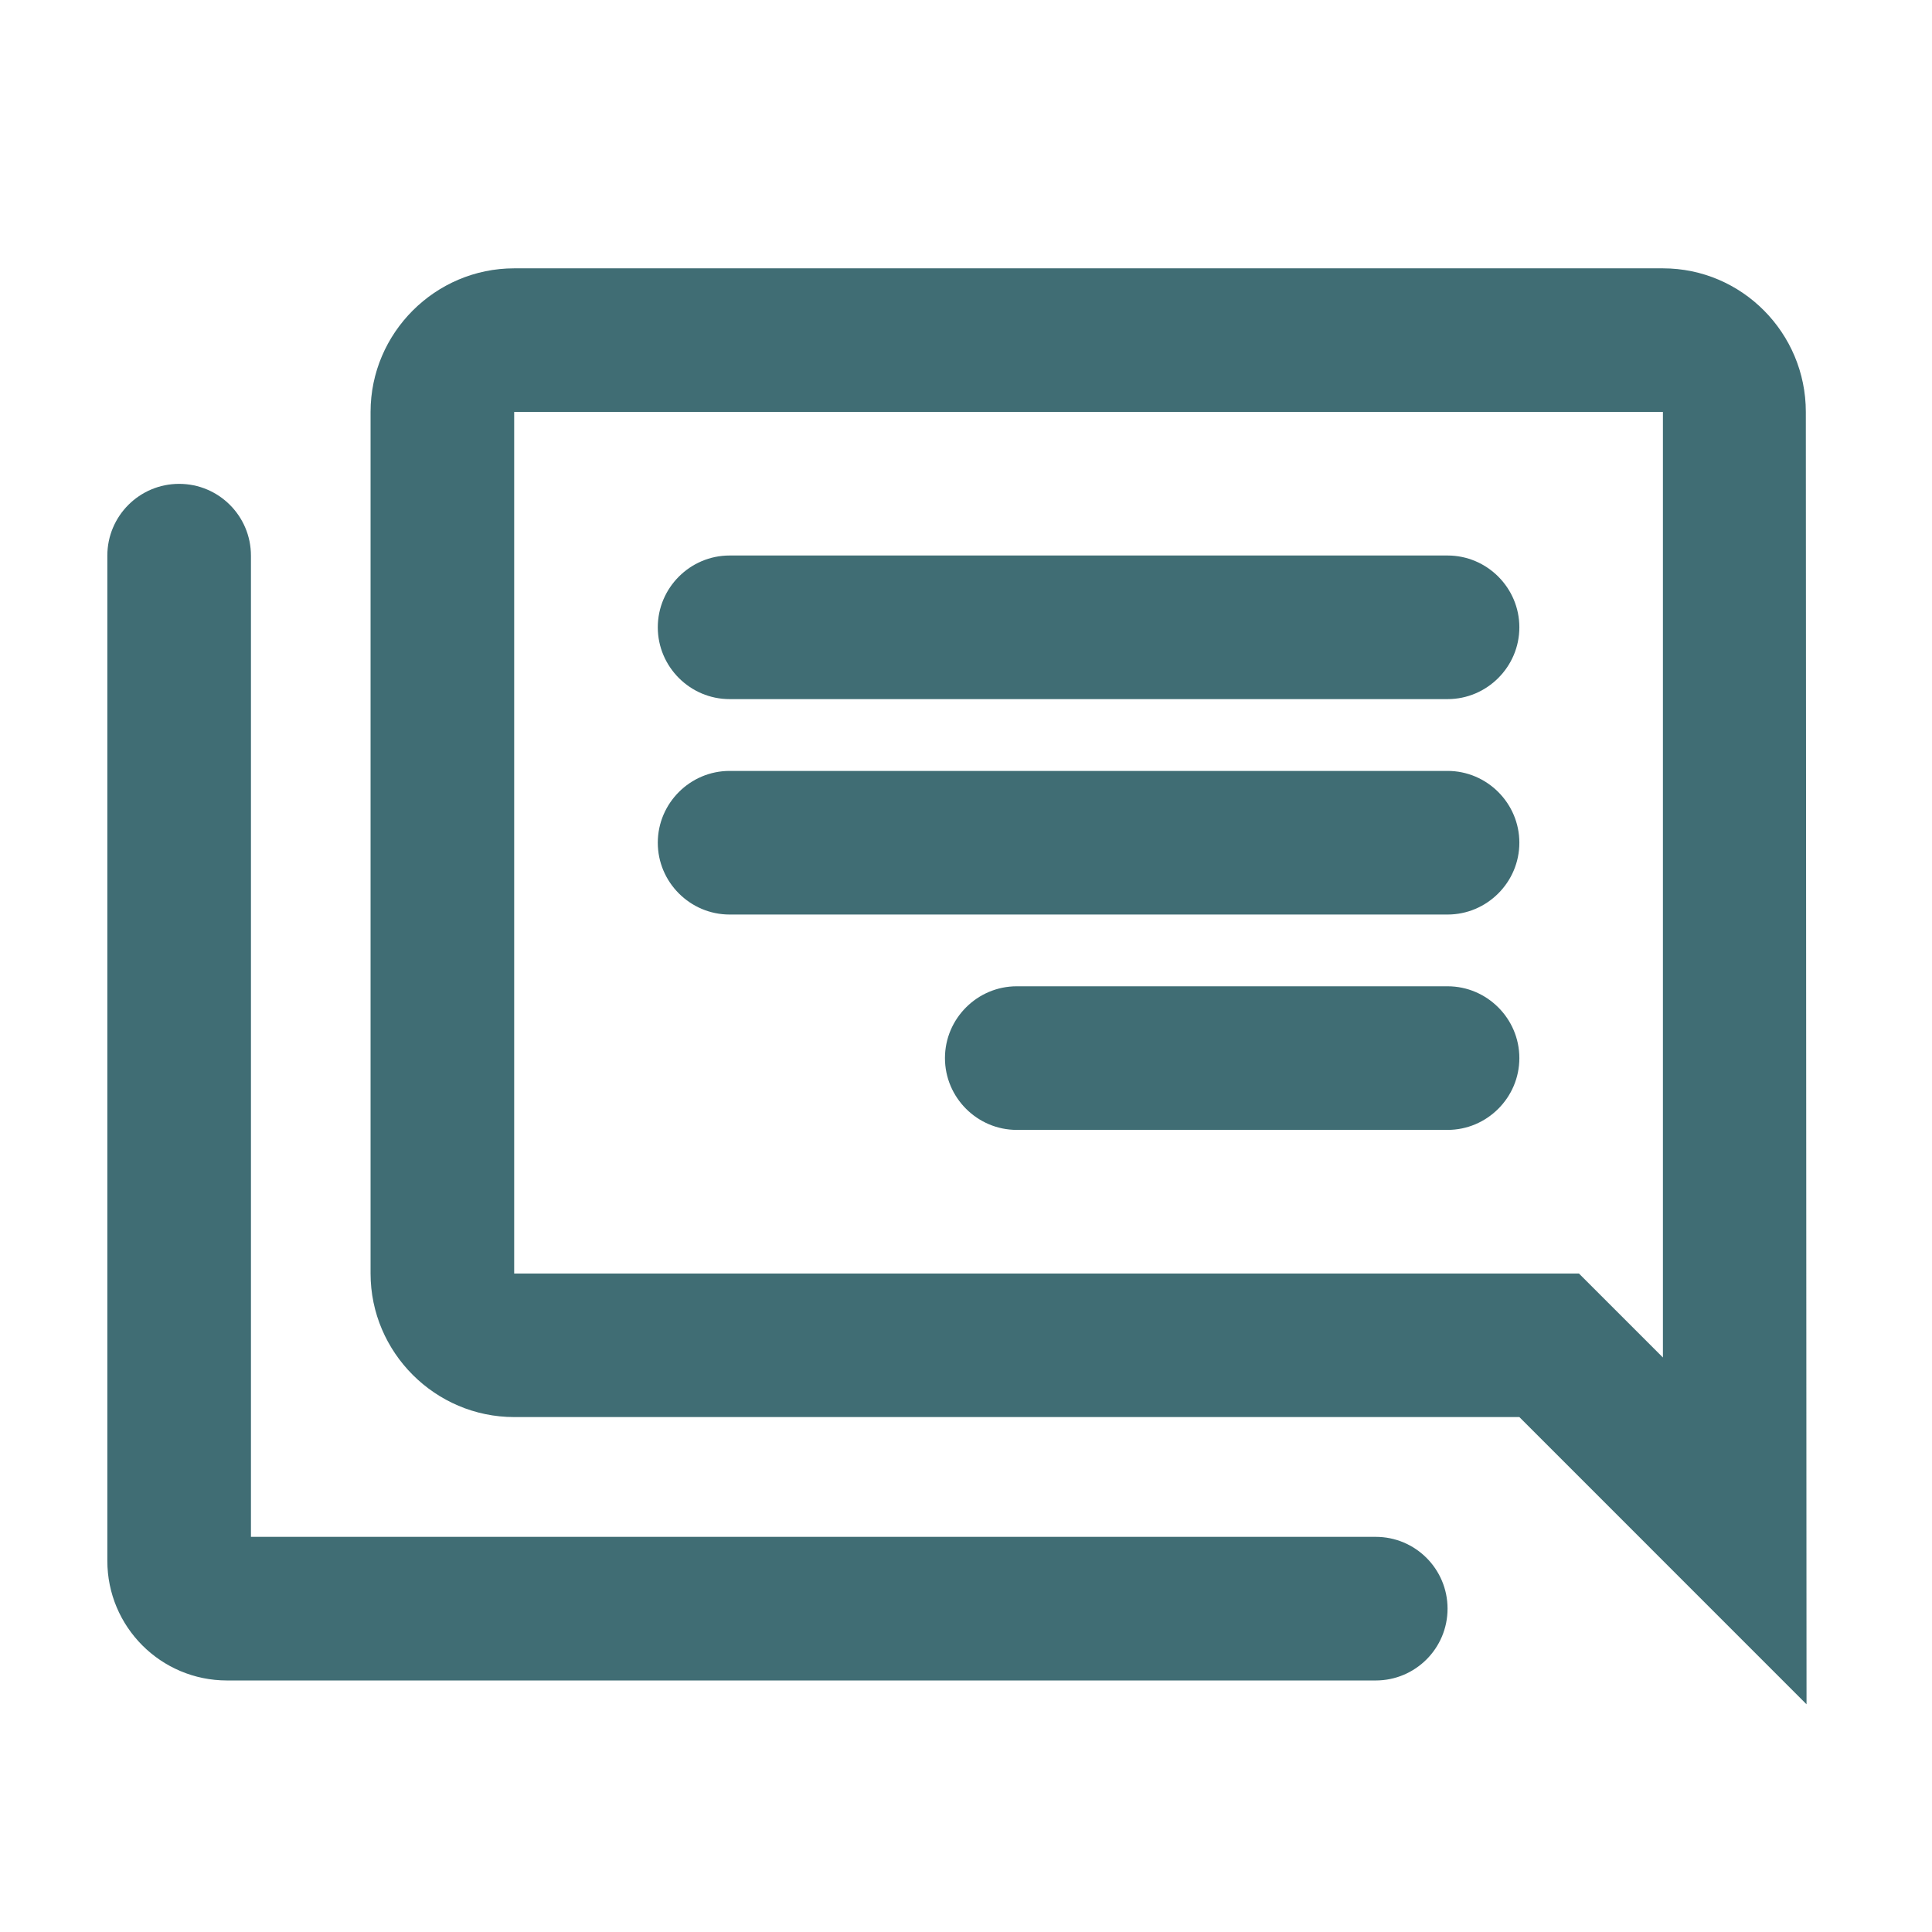 <svg width="36" height="36" viewBox="0 0 36 36" fill="none" xmlns="http://www.w3.org/2000/svg">
<path d="M13.595 13.027H26.973C27.709 13.027 28.311 12.425 28.311 11.689C28.311 10.953 27.709 10.351 26.973 10.351H13.595C12.859 10.351 12.257 10.953 12.257 11.689C12.257 12.425 12.859 13.027 13.595 13.027Z" fill="#003C46" fill-opacity="0.75"/>
<path d="M13.595 14.365H26.973C27.709 14.365 28.311 14.967 28.311 15.703C28.311 16.439 27.709 17.041 26.973 17.041H13.595C12.859 17.041 12.257 16.439 12.257 15.703C12.257 14.967 12.859 14.365 13.595 14.365Z" fill="#003C46" fill-opacity="0.75"/>
<path d="M26.973 21.054H18.946C18.21 21.054 17.608 20.452 17.608 19.716C17.608 18.98 18.21 18.378 18.946 18.378H26.973C27.709 18.378 28.311 18.98 28.311 19.716C28.311 20.452 27.709 21.054 26.973 21.054Z" fill="#003C46" fill-opacity="0.75"/>
<path fill-rule="evenodd" clip-rule="evenodd" d="M9.581 5H30.986C32.458 5 33.649 6.204 33.649 7.676L33.662 31.757L28.311 26.405H9.581C8.11 26.405 6.905 25.201 6.905 23.73V7.676C6.905 6.204 8.11 5 9.581 5ZM9.581 7.676H30.986V25.295L29.421 23.73H9.581V7.676Z" fill="#003C46" fill-opacity="0.75"/>
<path fill-rule="evenodd" clip-rule="evenodd" d="M3.338 9.016C4.077 9.016 4.676 9.615 4.676 10.354V28.637H25.635C26.374 28.637 26.973 29.236 26.973 29.975C26.973 30.714 26.374 31.313 25.635 31.313H4.23C2.998 31.313 2 30.315 2 29.083V10.354C2 9.615 2.599 9.016 3.338 9.016Z" fill="#003C46" fill-opacity="0.75"/>
</svg>
